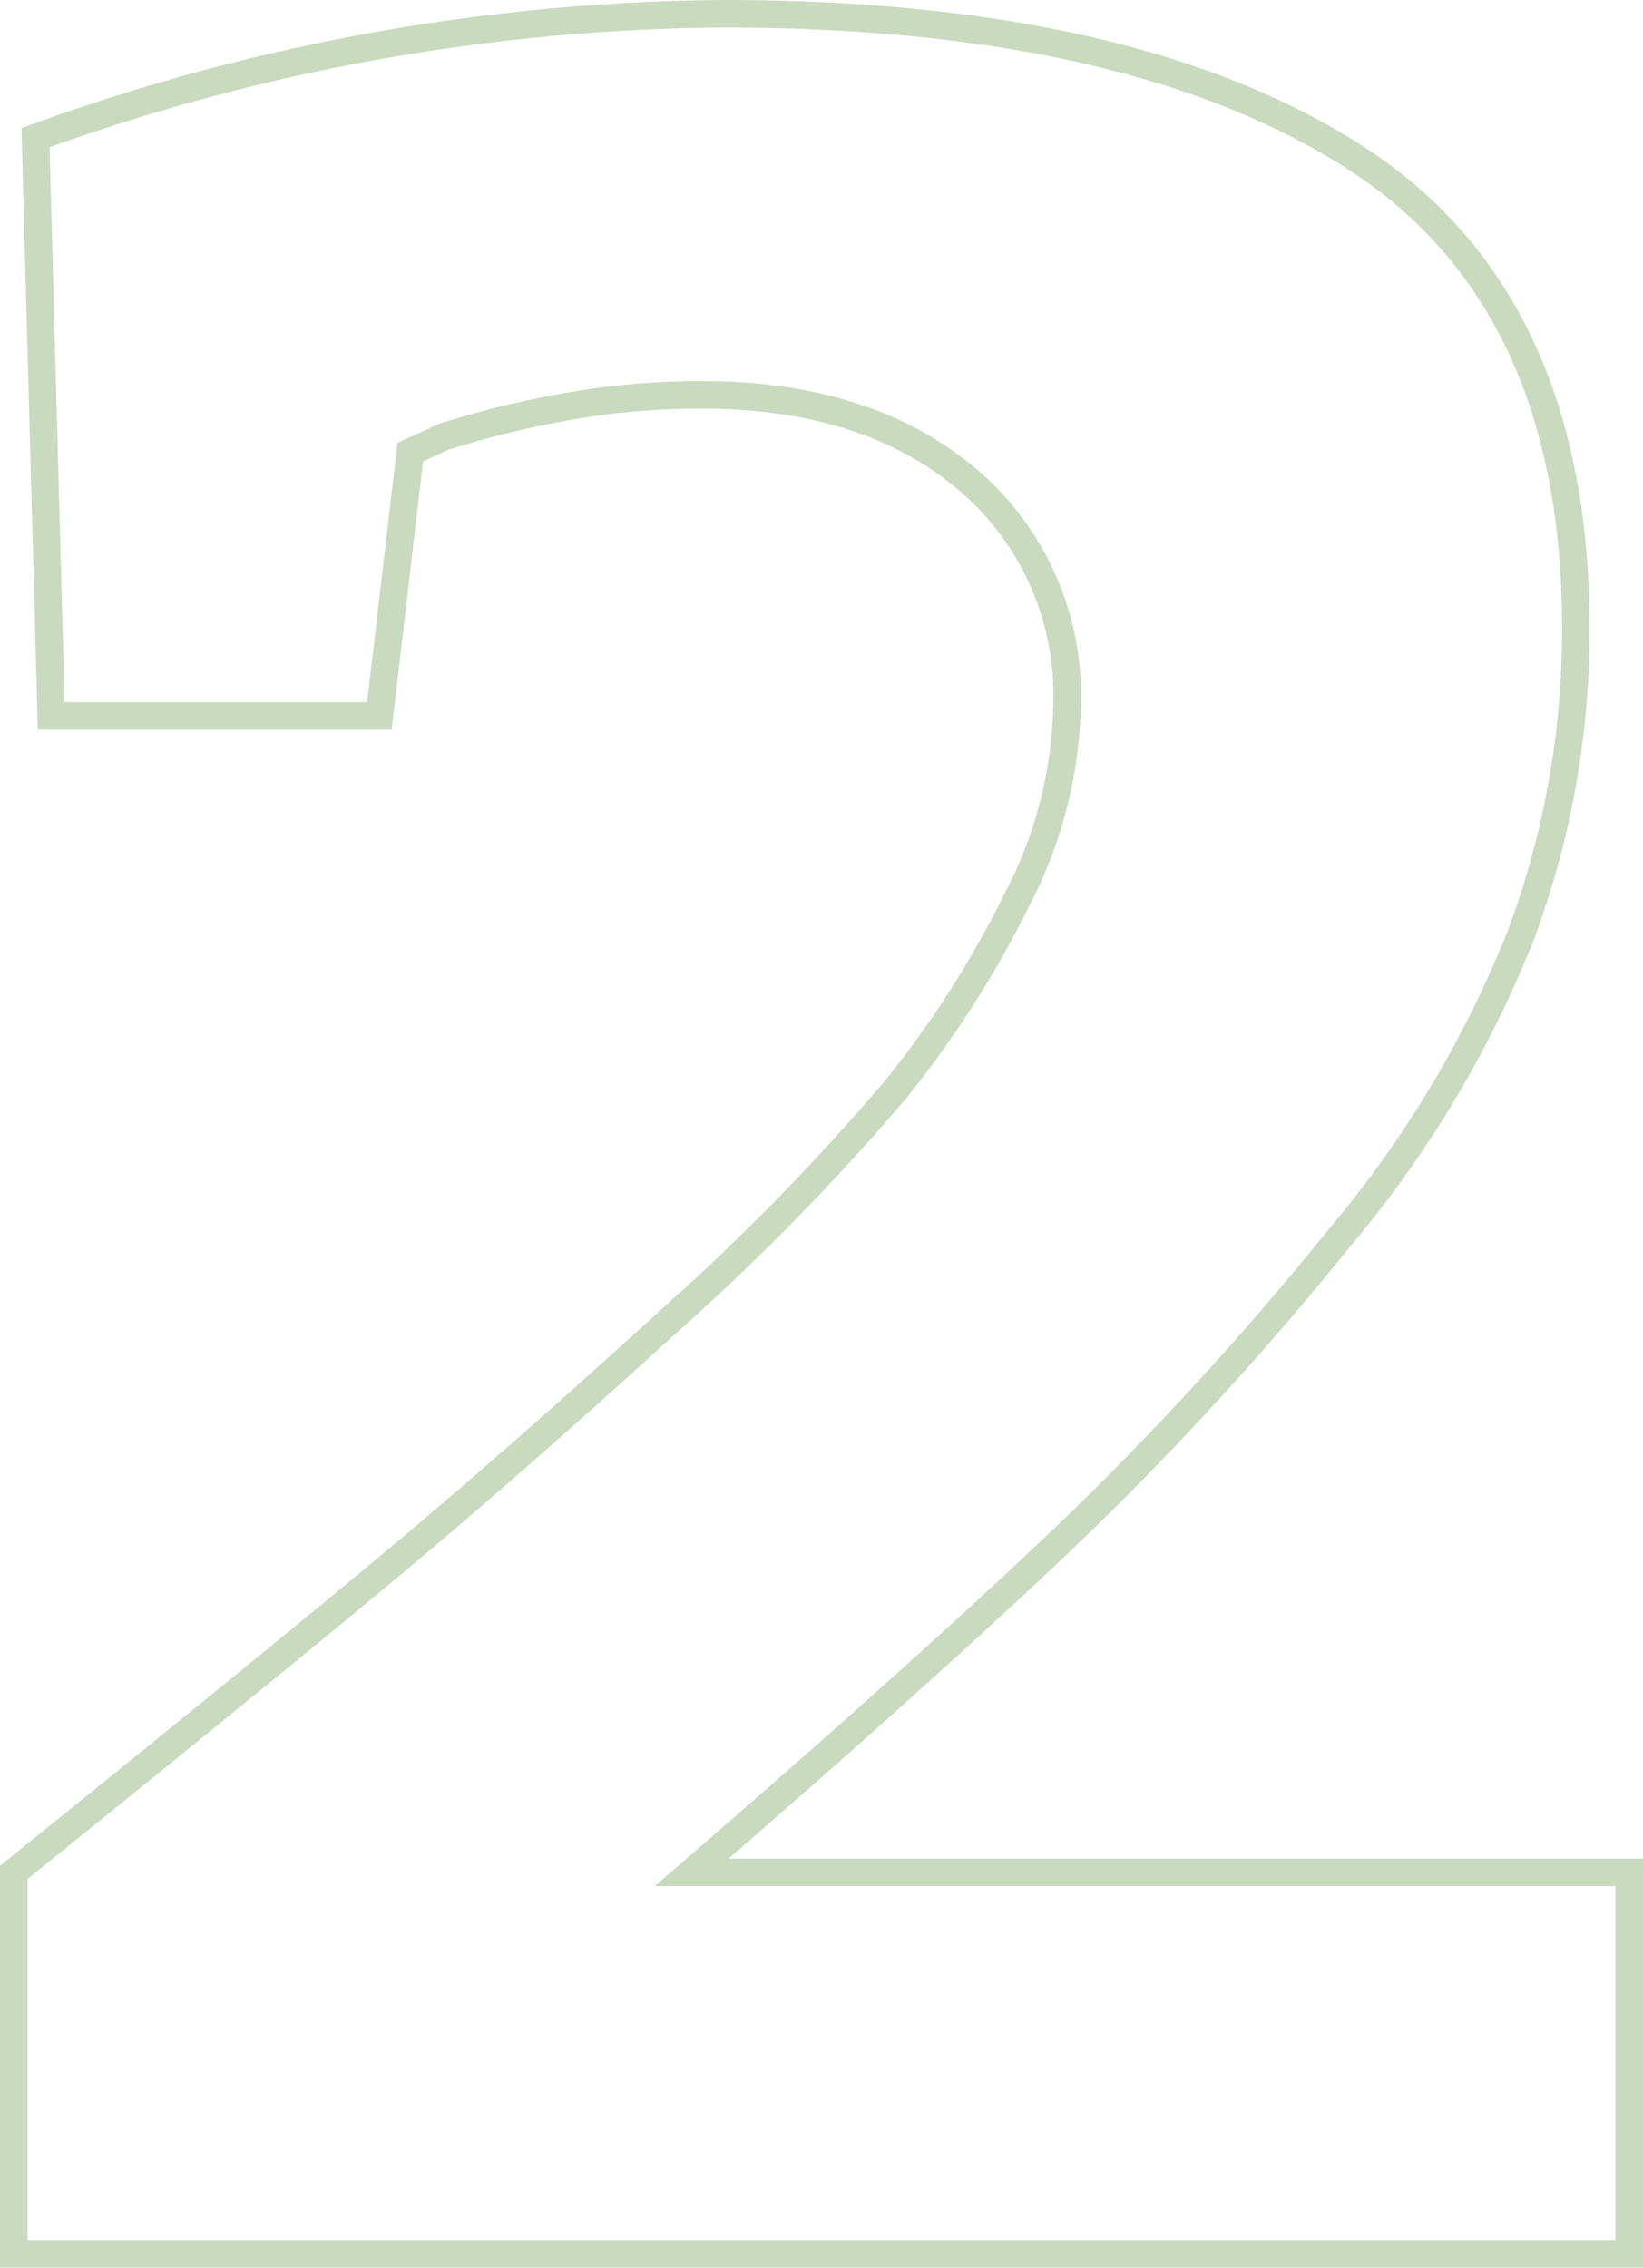 <svg xmlns="http://www.w3.org/2000/svg" viewBox="0 0 59.67 82.36"><title>Asset 2</title><g id="Layer_2" data-name="Layer 2"><g id="Layer_2-2" data-name="Layer 2"><g style="opacity:0.98"><path d="M59.17,68V81.86H.5V68Q9.35,60.87,14,57t10.27-9a84.76,84.76,0,0,0,8.23-8.4,37.16,37.16,0,0,0,4.43-6.92,15.85,15.85,0,0,0,1.82-7,10.27,10.27,0,0,0-3.63-8.28q-3.63-3.06-9.64-3.06a27.76,27.76,0,0,0-5.33.51,34.58,34.58,0,0,0-4,1l-1.25.57L13.78,26H1.86L1.29,5A74.65,74.65,0,0,1,26.26.5Q41,.5,49.12,5.66t8.11,17.19a31.6,31.6,0,0,1-2,11.12A40,40,0,0,1,48.61,45,115.47,115.47,0,0,1,38.8,55.71Q33.63,60.64,25.12,68Z" style="fill:none;stroke:#c8d9bd;stroke-miterlimit:10"/></g></g></g></svg>